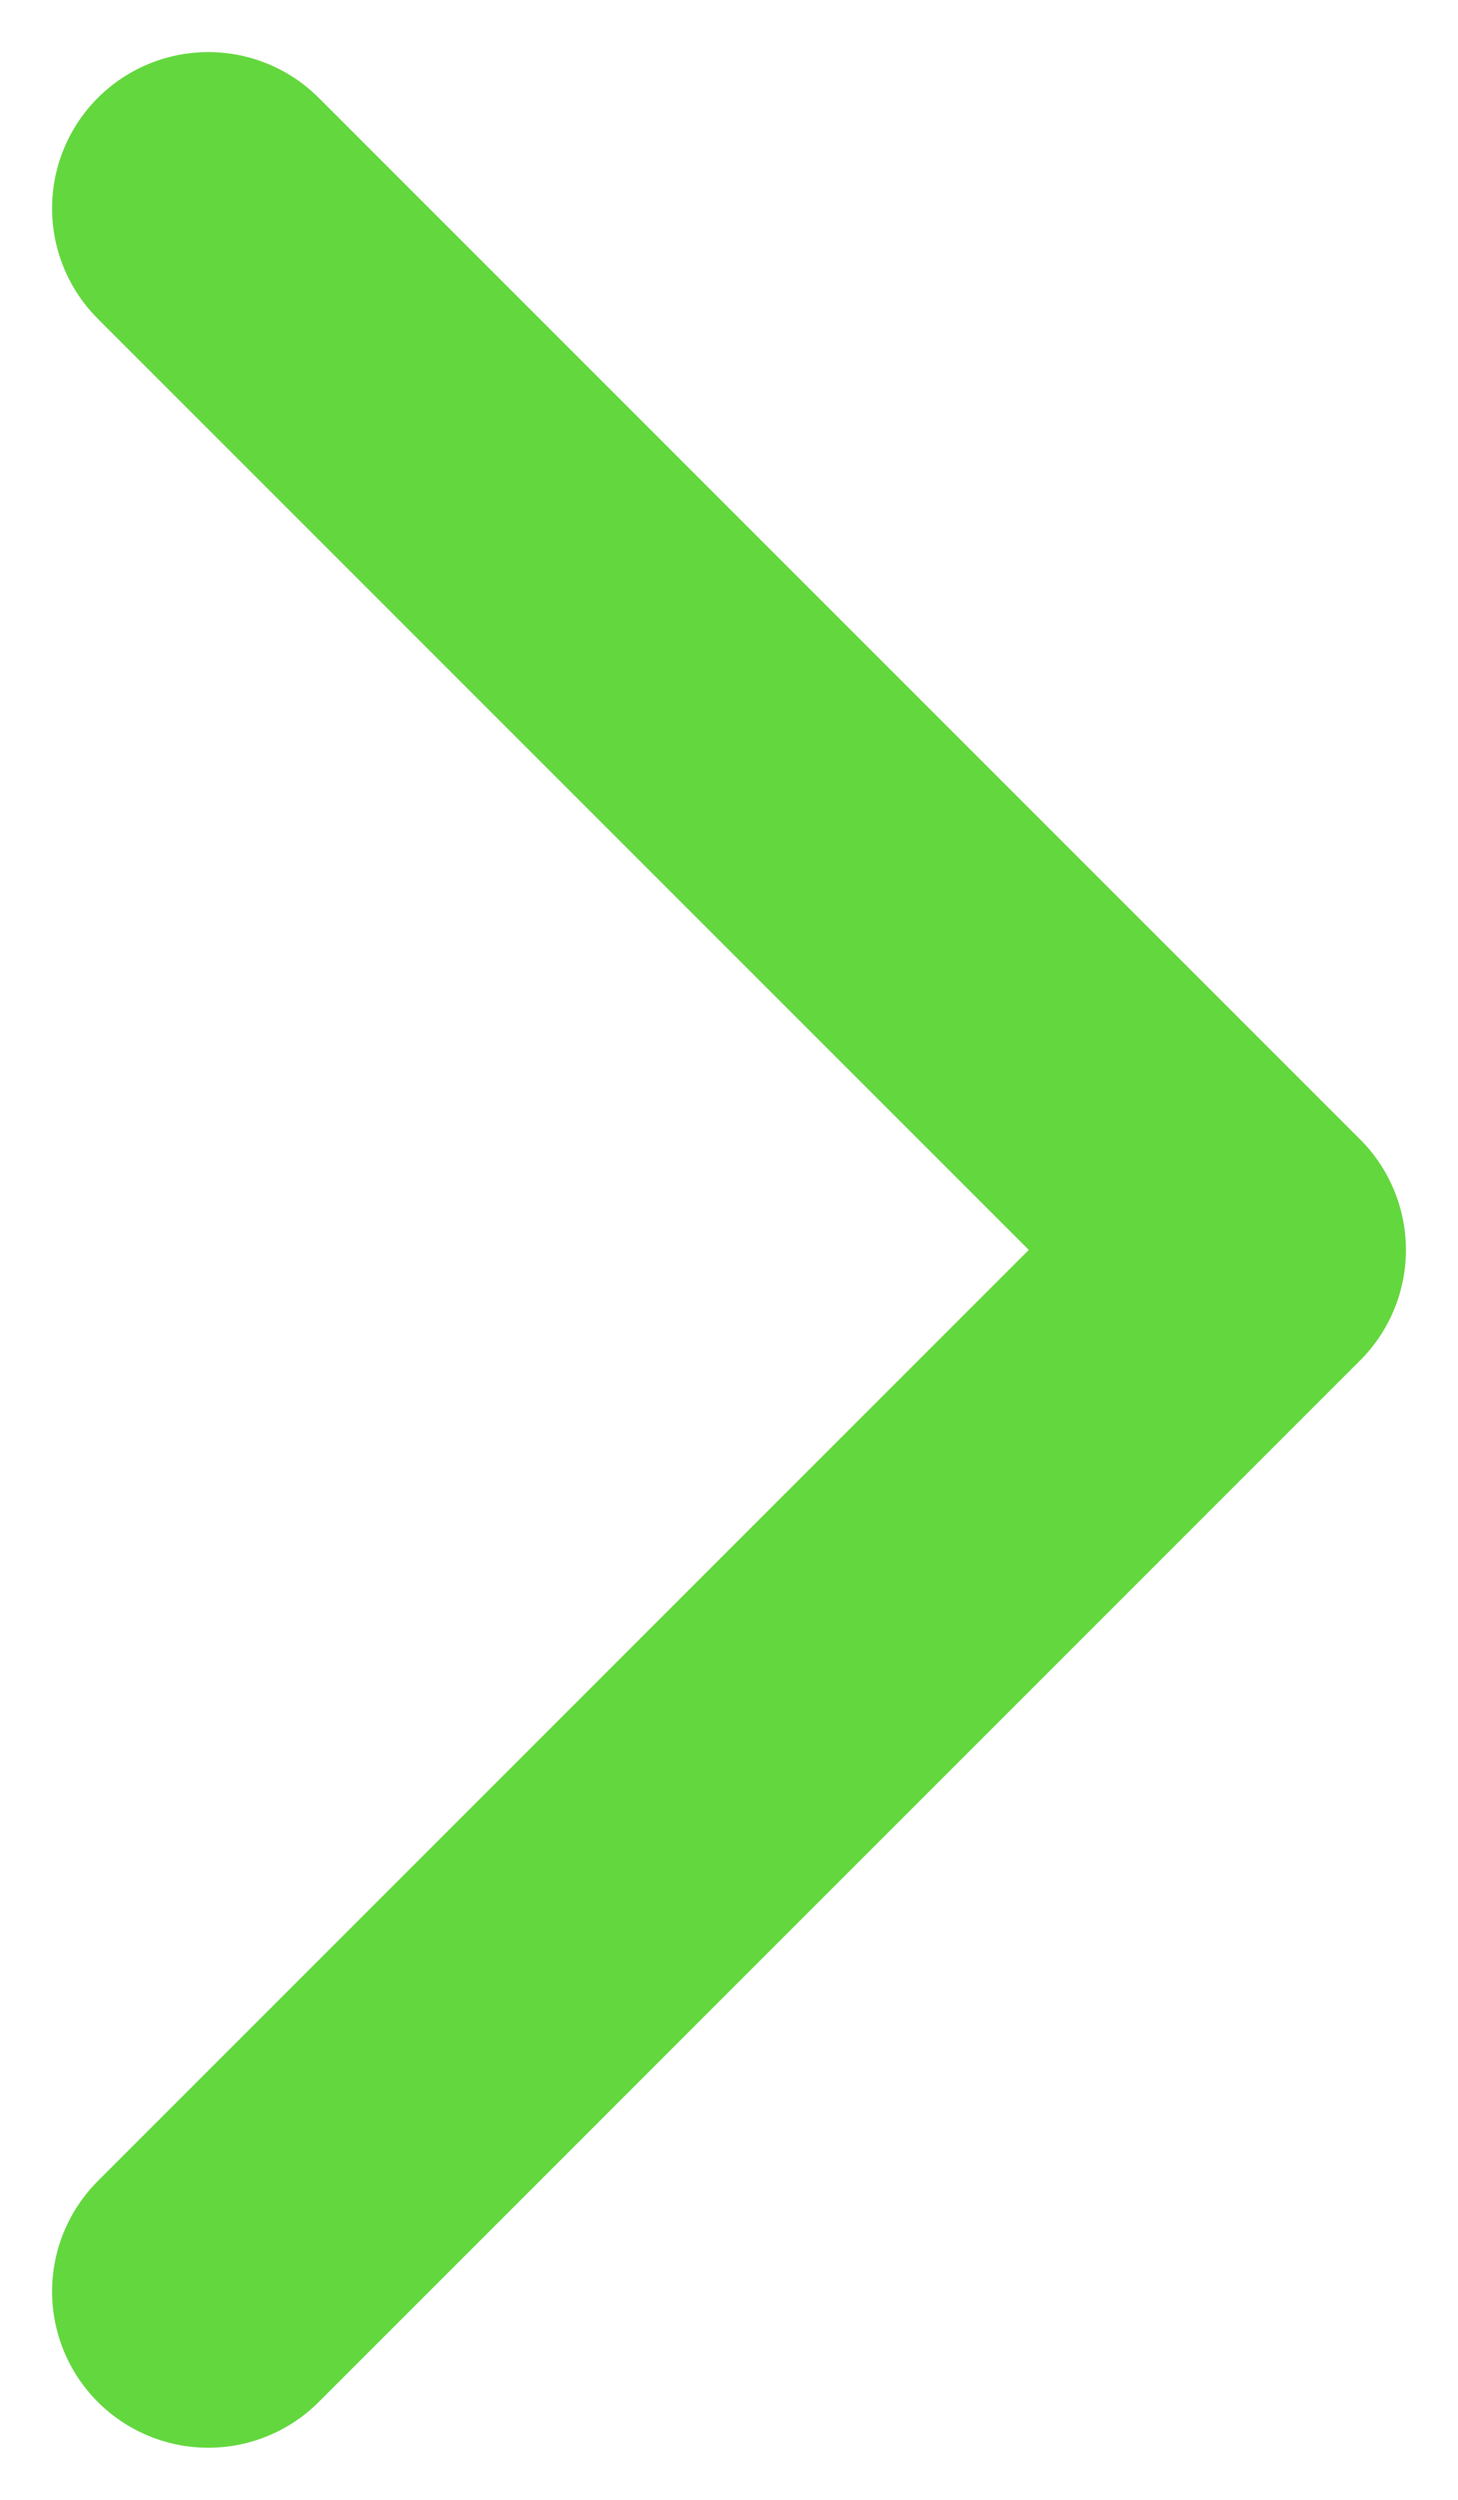 <svg width="7" height="12" viewBox="0 0 7 12" fill="none" xmlns="http://www.w3.org/2000/svg">
<path d="M1 11L6 6L1 1" stroke="#63D73E" stroke-width="1.5" stroke-linecap="round" stroke-linejoin="round"/>
</svg>
